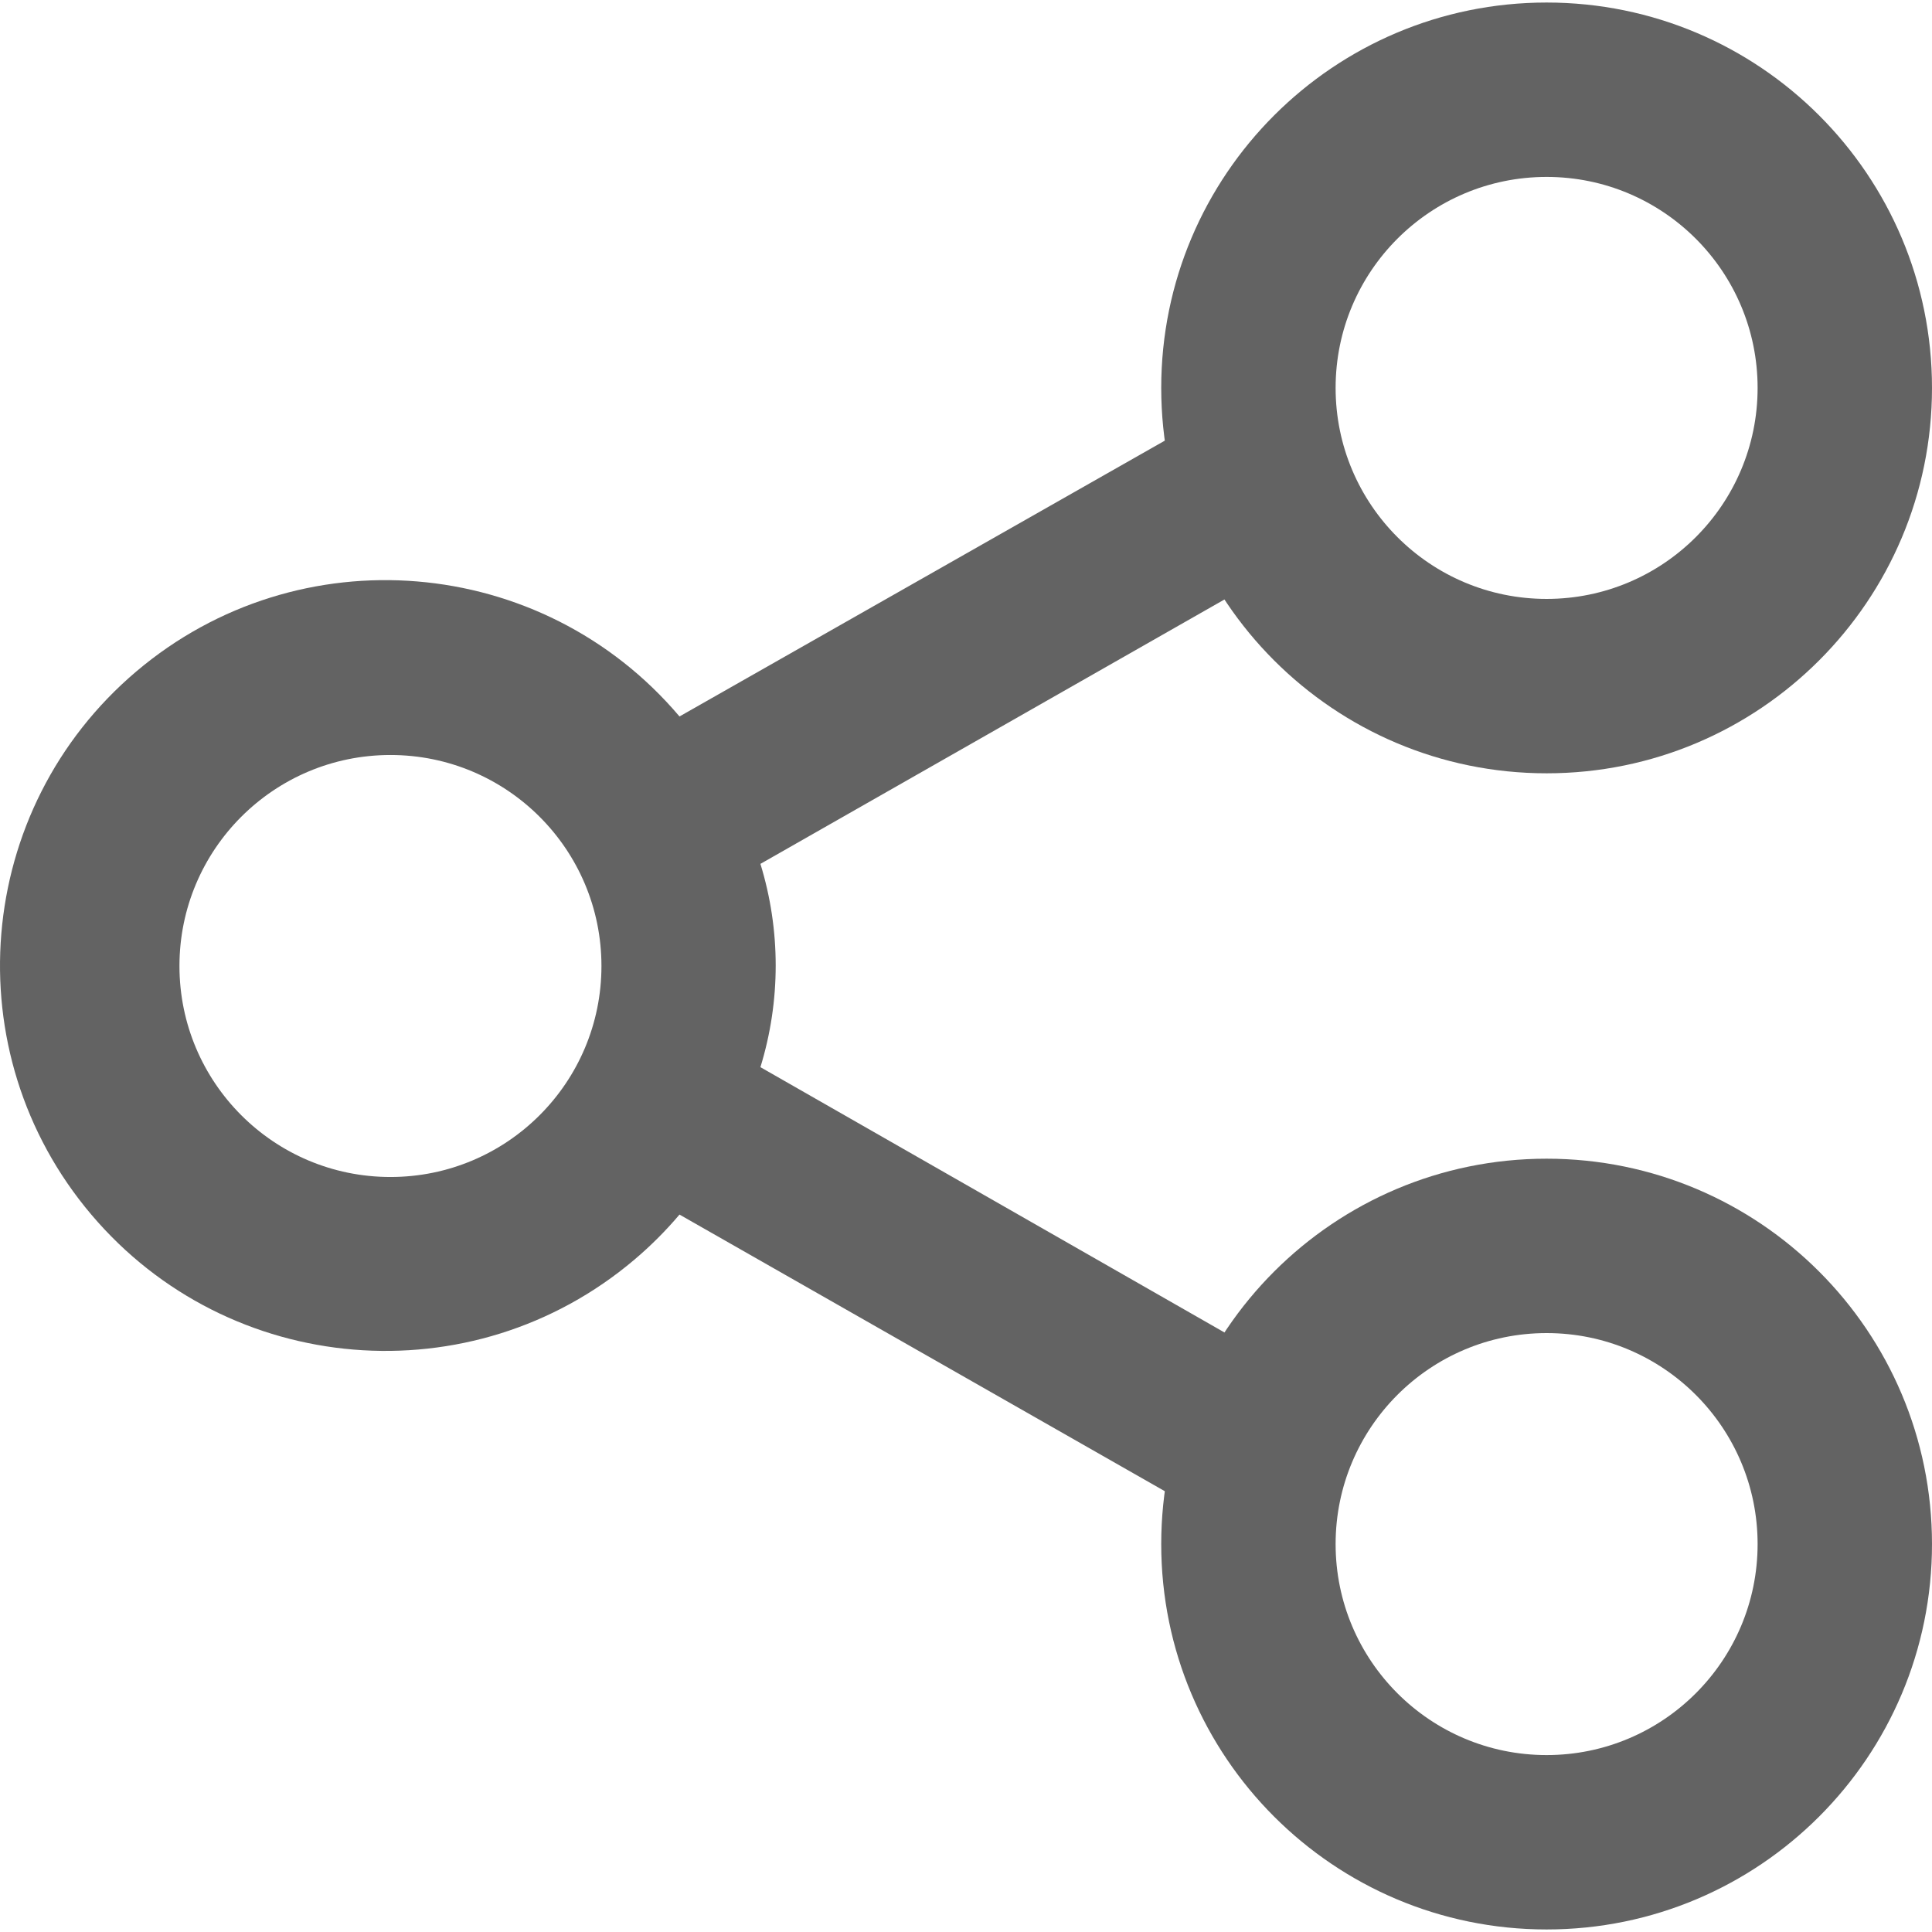 <?xml version="1.0" encoding="iso-8859-1"?>
<!-- Generator: Adobe Illustrator 19.0.0, SVG Export Plug-In . SVG Version: 6.00 Build 0)  -->
<svg version="1.1" id="Layer_1" xmlns="http://www.w3.org/2000/svg" xmlns:xlink="http://www.w3.org/1999/xlink" x="0px" y="0px" width="38px" height="38px"
	 viewBox="0 0 427.789 427.789" style="enable-background:new 0 0 427.789 427.789;" xml:space="preserve" fill="#636363">
<g>
	<g>
		<path d="M278.455,85.894l-128,72.747c-30.457-35.965-84.302-40.43-120.267-9.973s-40.43,84.302-9.973,120.267
			c30.457,35.965,84.302,40.43,120.267,9.973c3.594-3.044,6.93-6.379,9.973-9.973l128,72.96v-42.667l-110.08-62.933
			c4.509-14.666,4.509-30.348,0-45.013l110.08-62.72V85.894z M86.455,260.614c-25.803,0-46.72-20.917-46.72-46.72
			s20.917-46.72,46.72-46.72s46.72,20.917,46.72,46.72S112.258,260.614,86.455,260.614z"/>
	</g>
</g>
<g>
	<g>
		<path d="M342.455,0.561c-47.128,0-85.333,38.205-85.333,85.333s38.205,85.333,85.333,85.333s85.333-38.205,85.333-85.333
			S389.583,0.561,342.455,0.561z M342.455,132.614c-25.803,0-46.72-20.917-46.72-46.72s20.917-46.72,46.72-46.72
			s46.72,20.917,46.72,46.72S368.258,132.614,342.455,132.614z"/>
	</g>
</g>
<g>
	<g>
		<path d="M342.455,256.561c-47.128,0-85.333,38.205-85.333,85.333s38.205,85.333,85.333,85.333s85.333-38.205,85.333-85.333
			S389.583,256.561,342.455,256.561z M342.455,388.614c-25.803,0-46.72-20.917-46.72-46.72s20.917-46.72,46.72-46.72
			s46.72,20.917,46.72,46.72S368.258,388.614,342.455,388.614z"/>
	</g>
</g>
<g>
</g>
<g>
</g>
<g>
</g>
<g>
</g>
<g>
</g>
<g>
</g>
<g>
</g>
<g>
</g>
<g>
</g>
<g>
</g>
<g>
</g>
<g>
</g>
<g>
</g>
<g>
</g>
<g>
</g>
</svg>
